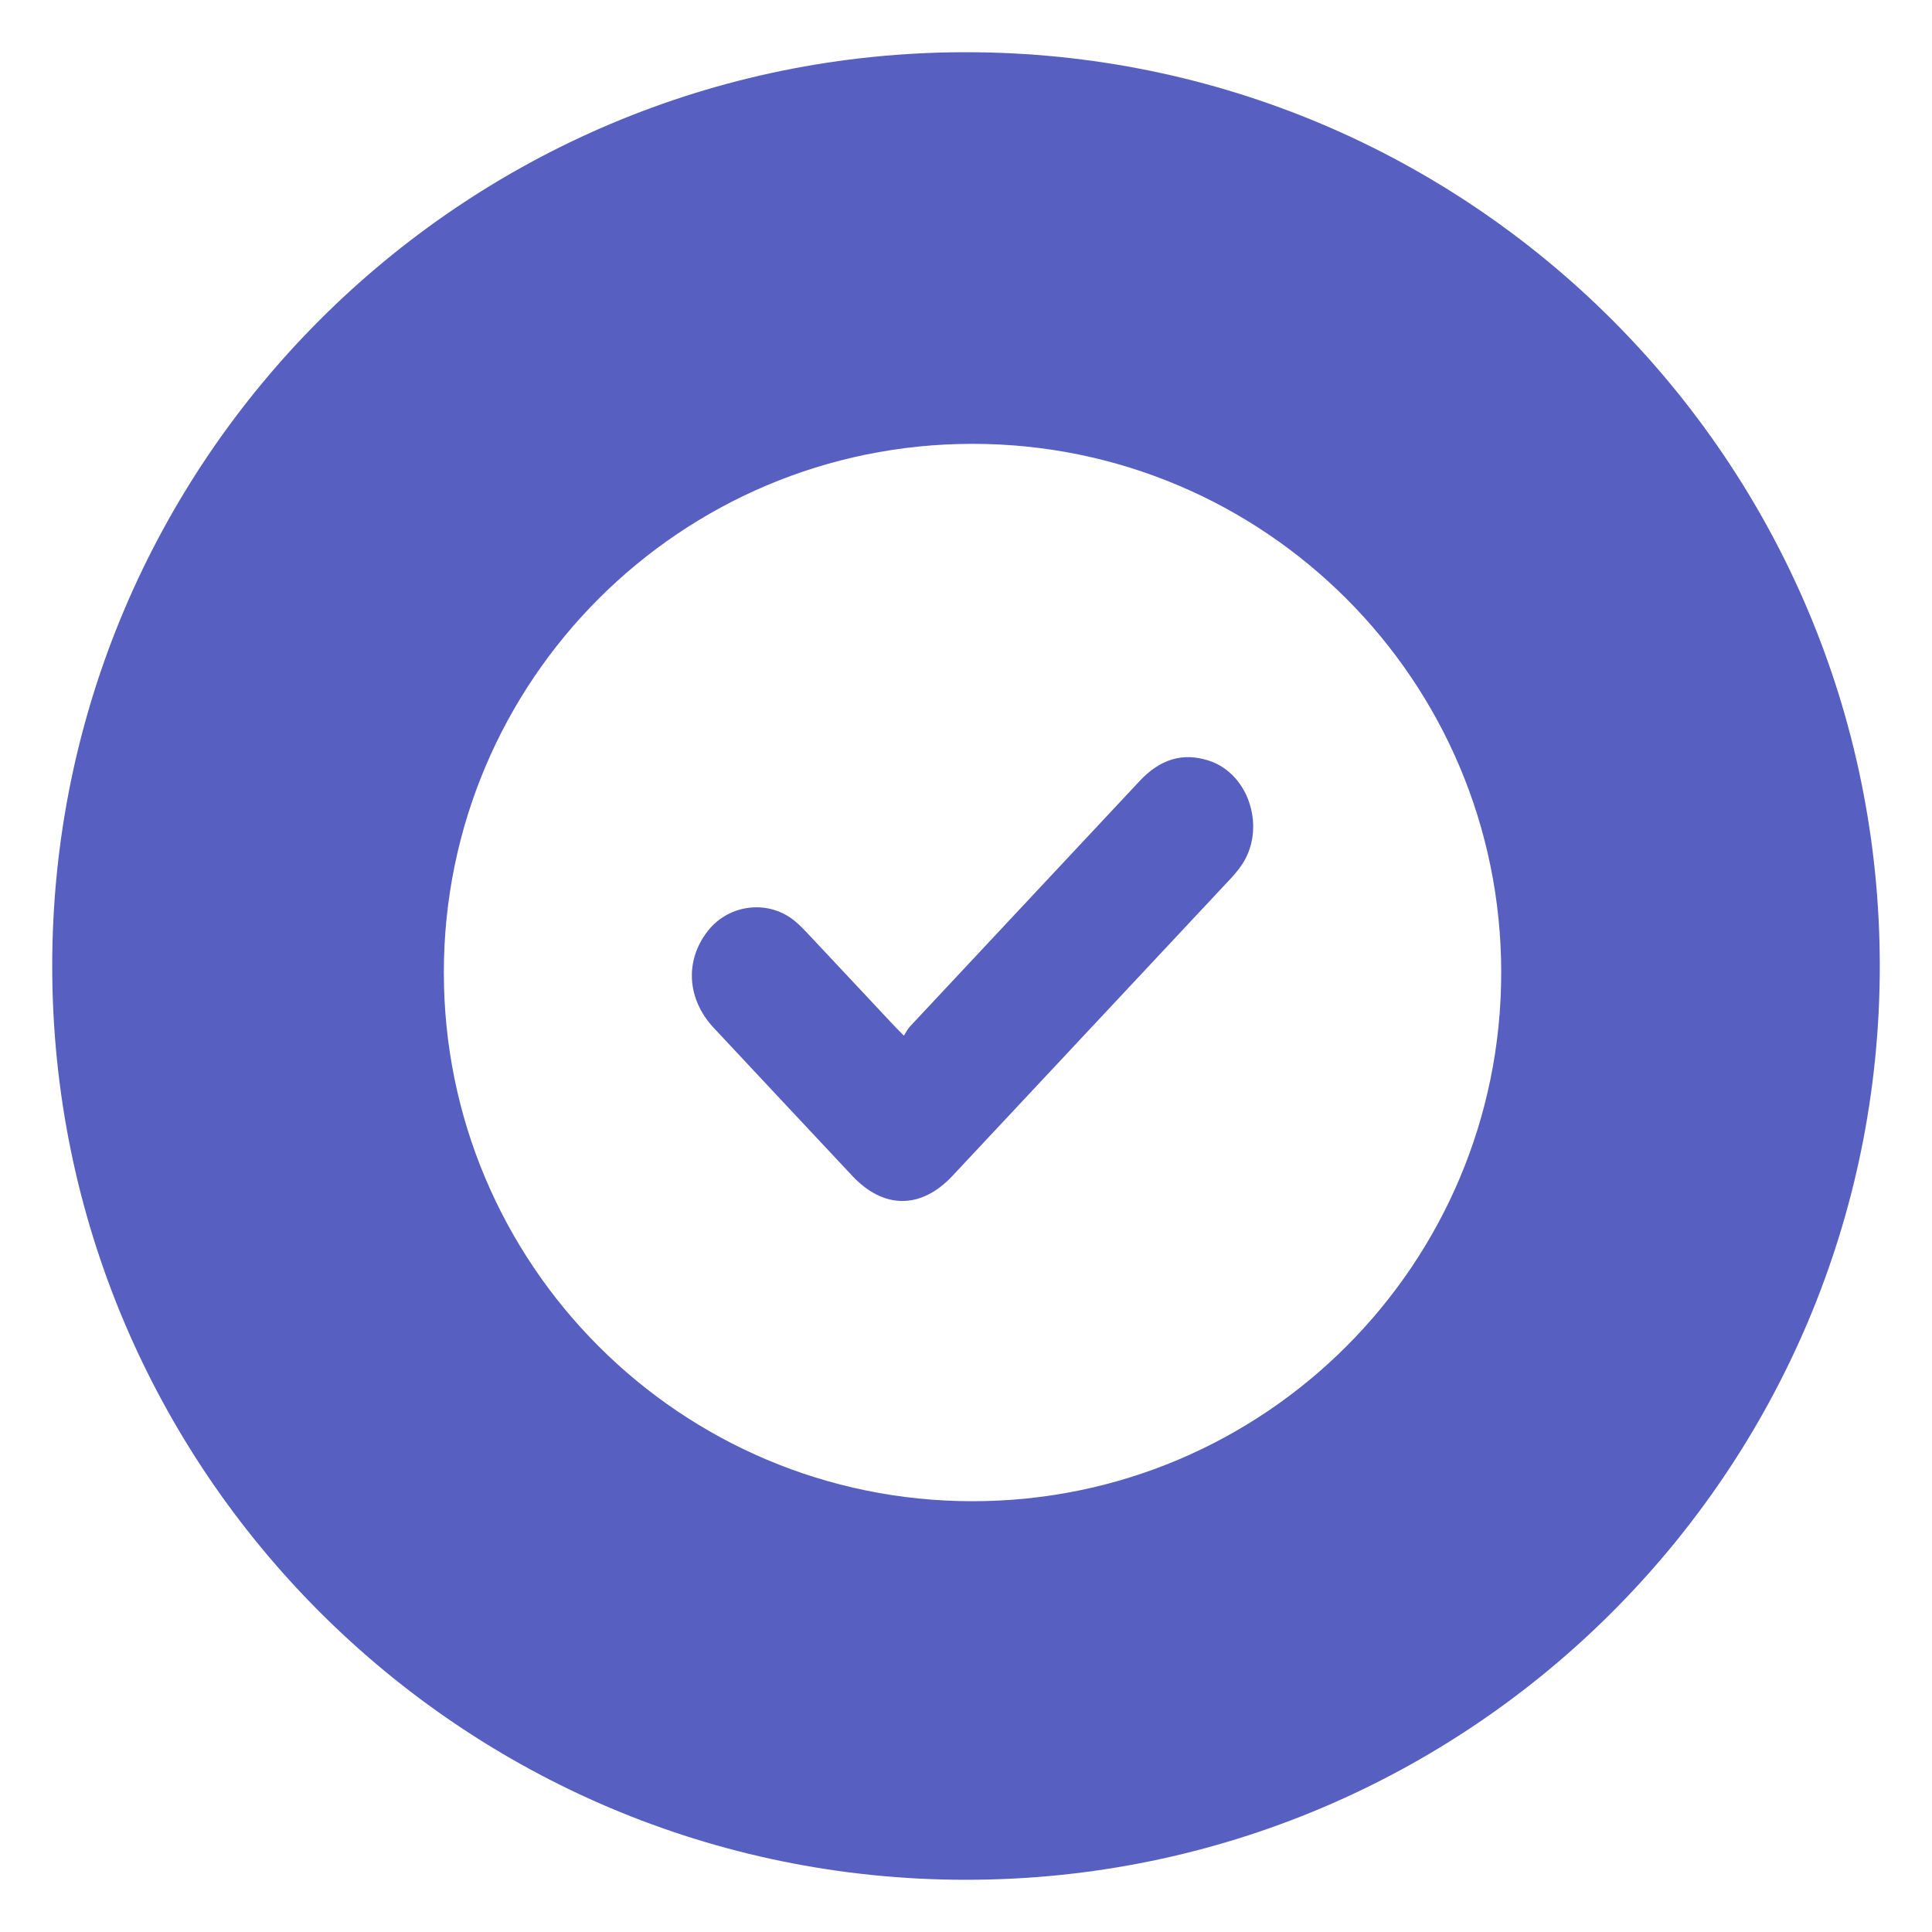 <?xml version="1.0" encoding="UTF-8"?>
<svg xmlns="http://www.w3.org/2000/svg" width="148" height="148" viewBox="0 0 148 148" fill="none">
  <g filter="url(#filter0_d_650_255)">
    <path d="M144 70C144 108.66 112.66 140 74 140C35.34 140 4 108.66 4 70C4 31.34 35.34 0 74 0C112.66 0 144 31.34 144 70Z" fill="#575FC1"></path>
    <path d="M115 70.5C115 92.868 96.868 111 74.5 111C52.133 111 34 92.868 34 70.5C34 48.133 52.133 30 74.5 30C96.868 30 115 48.133 115 70.5Z" fill="white"></path>
    <path d="M69.24 75.337C69.404 75.084 69.523 74.836 69.696 74.646C75.558 68.373 81.43 62.106 87.297 55.834C88.806 54.217 90.547 53.584 92.635 54.28C95.762 55.317 97.034 59.593 95.047 62.369C94.8 62.715 94.522 63.041 94.235 63.348C87.147 70.925 80.058 78.498 72.964 86.075C70.562 88.642 67.69 88.642 65.288 86.075C61.75 82.296 58.208 78.522 54.675 74.738C52.619 72.537 52.446 69.596 54.21 67.331C55.86 65.213 58.951 64.882 60.962 66.62C61.262 66.878 61.545 67.161 61.819 67.453C64.089 69.873 66.354 72.294 68.625 74.714C68.78 74.879 68.948 75.04 69.245 75.342L69.24 75.337Z" fill="#575FC1"></path>
  </g>
  <defs>
    <filter id="filter0_d_650_255" x="0" y="0" width="148" height="148" filterUnits="userSpaceOnUse" color-interpolation-filters="sRGB">
      <feFlood flood-opacity="0" result="BackgroundImageFix"></feFlood>
      <feColorMatrix in="SourceAlpha" type="matrix" values="0 0 0 0 0 0 0 0 0 0 0 0 0 0 0 0 0 0 127 0" result="hardAlpha"></feColorMatrix>
      <feOffset dy="4"></feOffset>
      <feGaussianBlur stdDeviation="2"></feGaussianBlur>
      <feComposite in2="hardAlpha" operator="out"></feComposite>
      <feColorMatrix type="matrix" values="0 0 0 0 0 0 0 0 0 0 0 0 0 0 0 0 0 0 0.25 0"></feColorMatrix>
      <feBlend mode="normal" in2="BackgroundImageFix" result="effect1_dropShadow_650_255"></feBlend>
      <feBlend mode="normal" in="SourceGraphic" in2="effect1_dropShadow_650_255" result="shape"></feBlend>
    </filter>
  </defs>
</svg>
